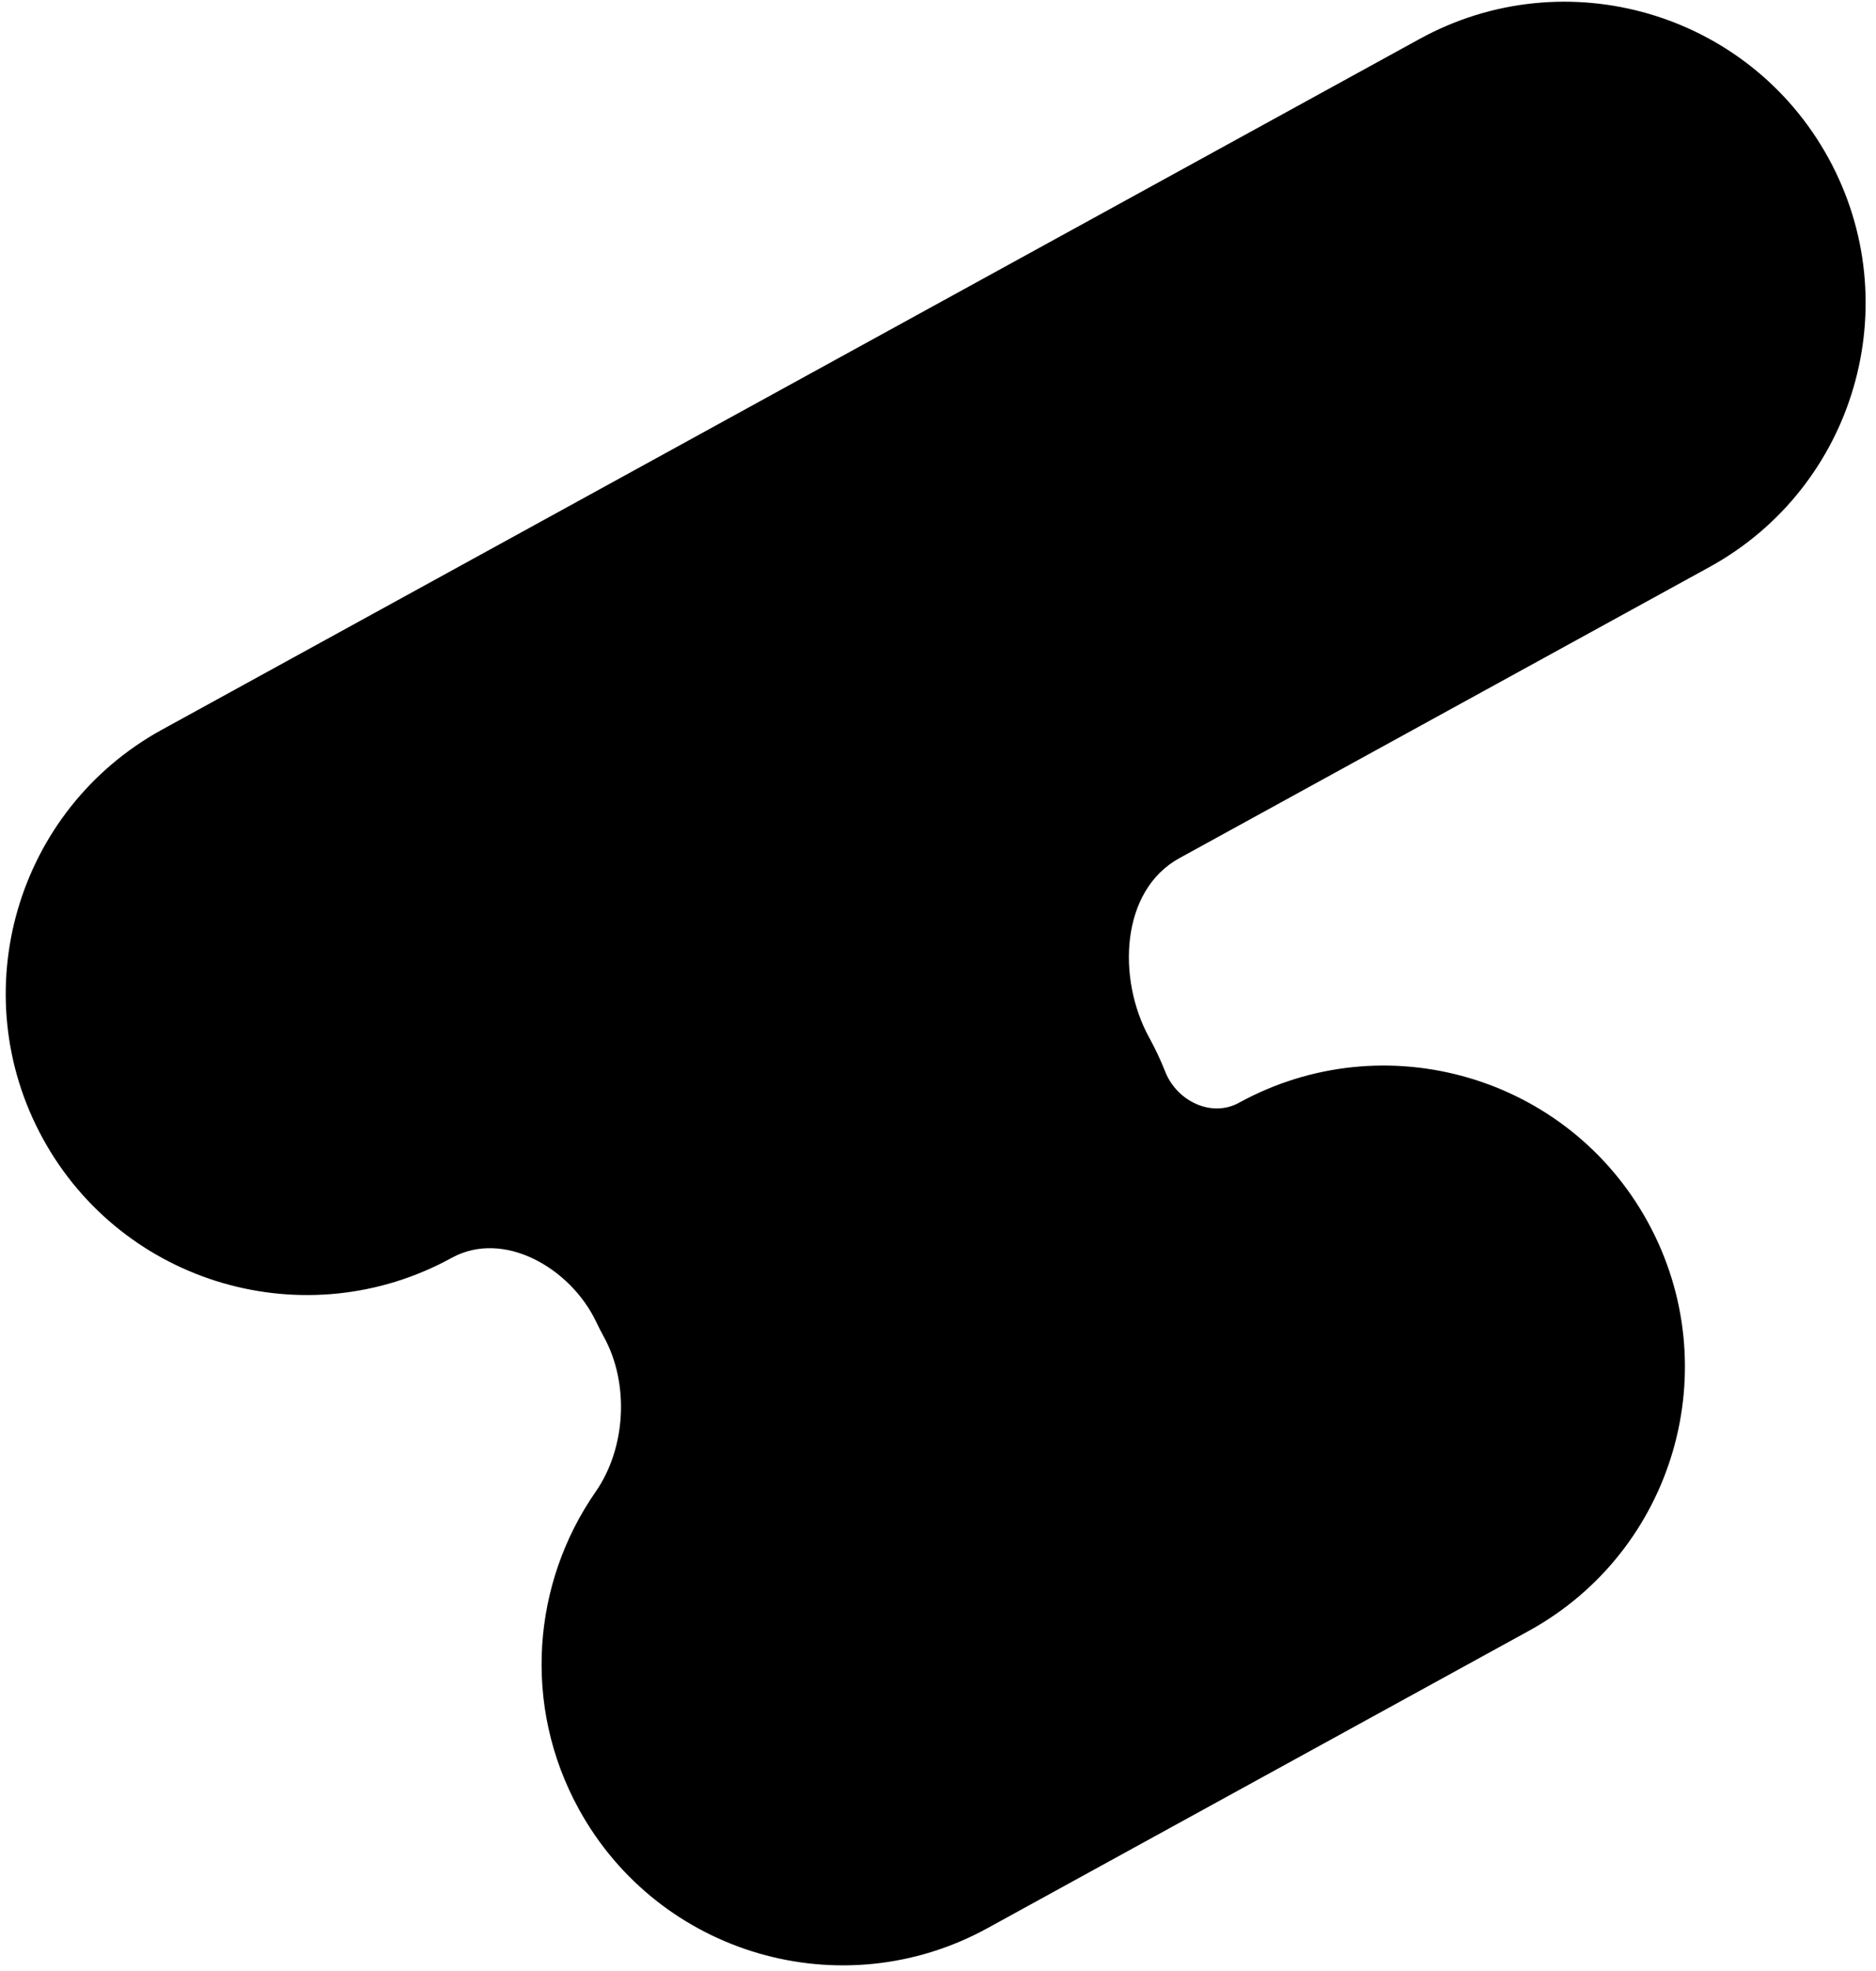 <svg xmlns="http://www.w3.org/2000/svg" width="140" height="147" viewBox="0 0 140 147" fill="none"><path fill-rule="evenodd" clip-rule="evenodd" d="M3.204 84.927C-2.767 74.05 1.211 60.392 12.088 54.421L105.944 2.903C116.822 -3.067 130.48 0.911 136.45 11.788C142.421 22.665 138.443 36.323 127.566 42.294L88.011 64.005C83.619 66.416 83.348 72.99 85.759 77.382V77.382C86.218 78.218 86.618 79.07 86.96 79.934C87.826 82.117 90.401 83.377 92.459 82.247V82.247C103.337 76.277 116.995 80.254 122.965 91.132C128.936 102.009 124.958 115.667 114.081 121.638L73.698 143.803C62.821 149.774 49.163 145.796 43.193 134.919C38.948 127.186 39.731 118.047 44.448 111.264C46.716 108.003 46.981 103.198 45.07 99.716V99.716C44.861 99.336 44.664 98.952 44.48 98.565C42.574 94.572 37.589 91.682 33.71 93.812V93.812C22.832 99.782 9.174 95.805 3.204 84.927Z" fill="black"></path></svg>